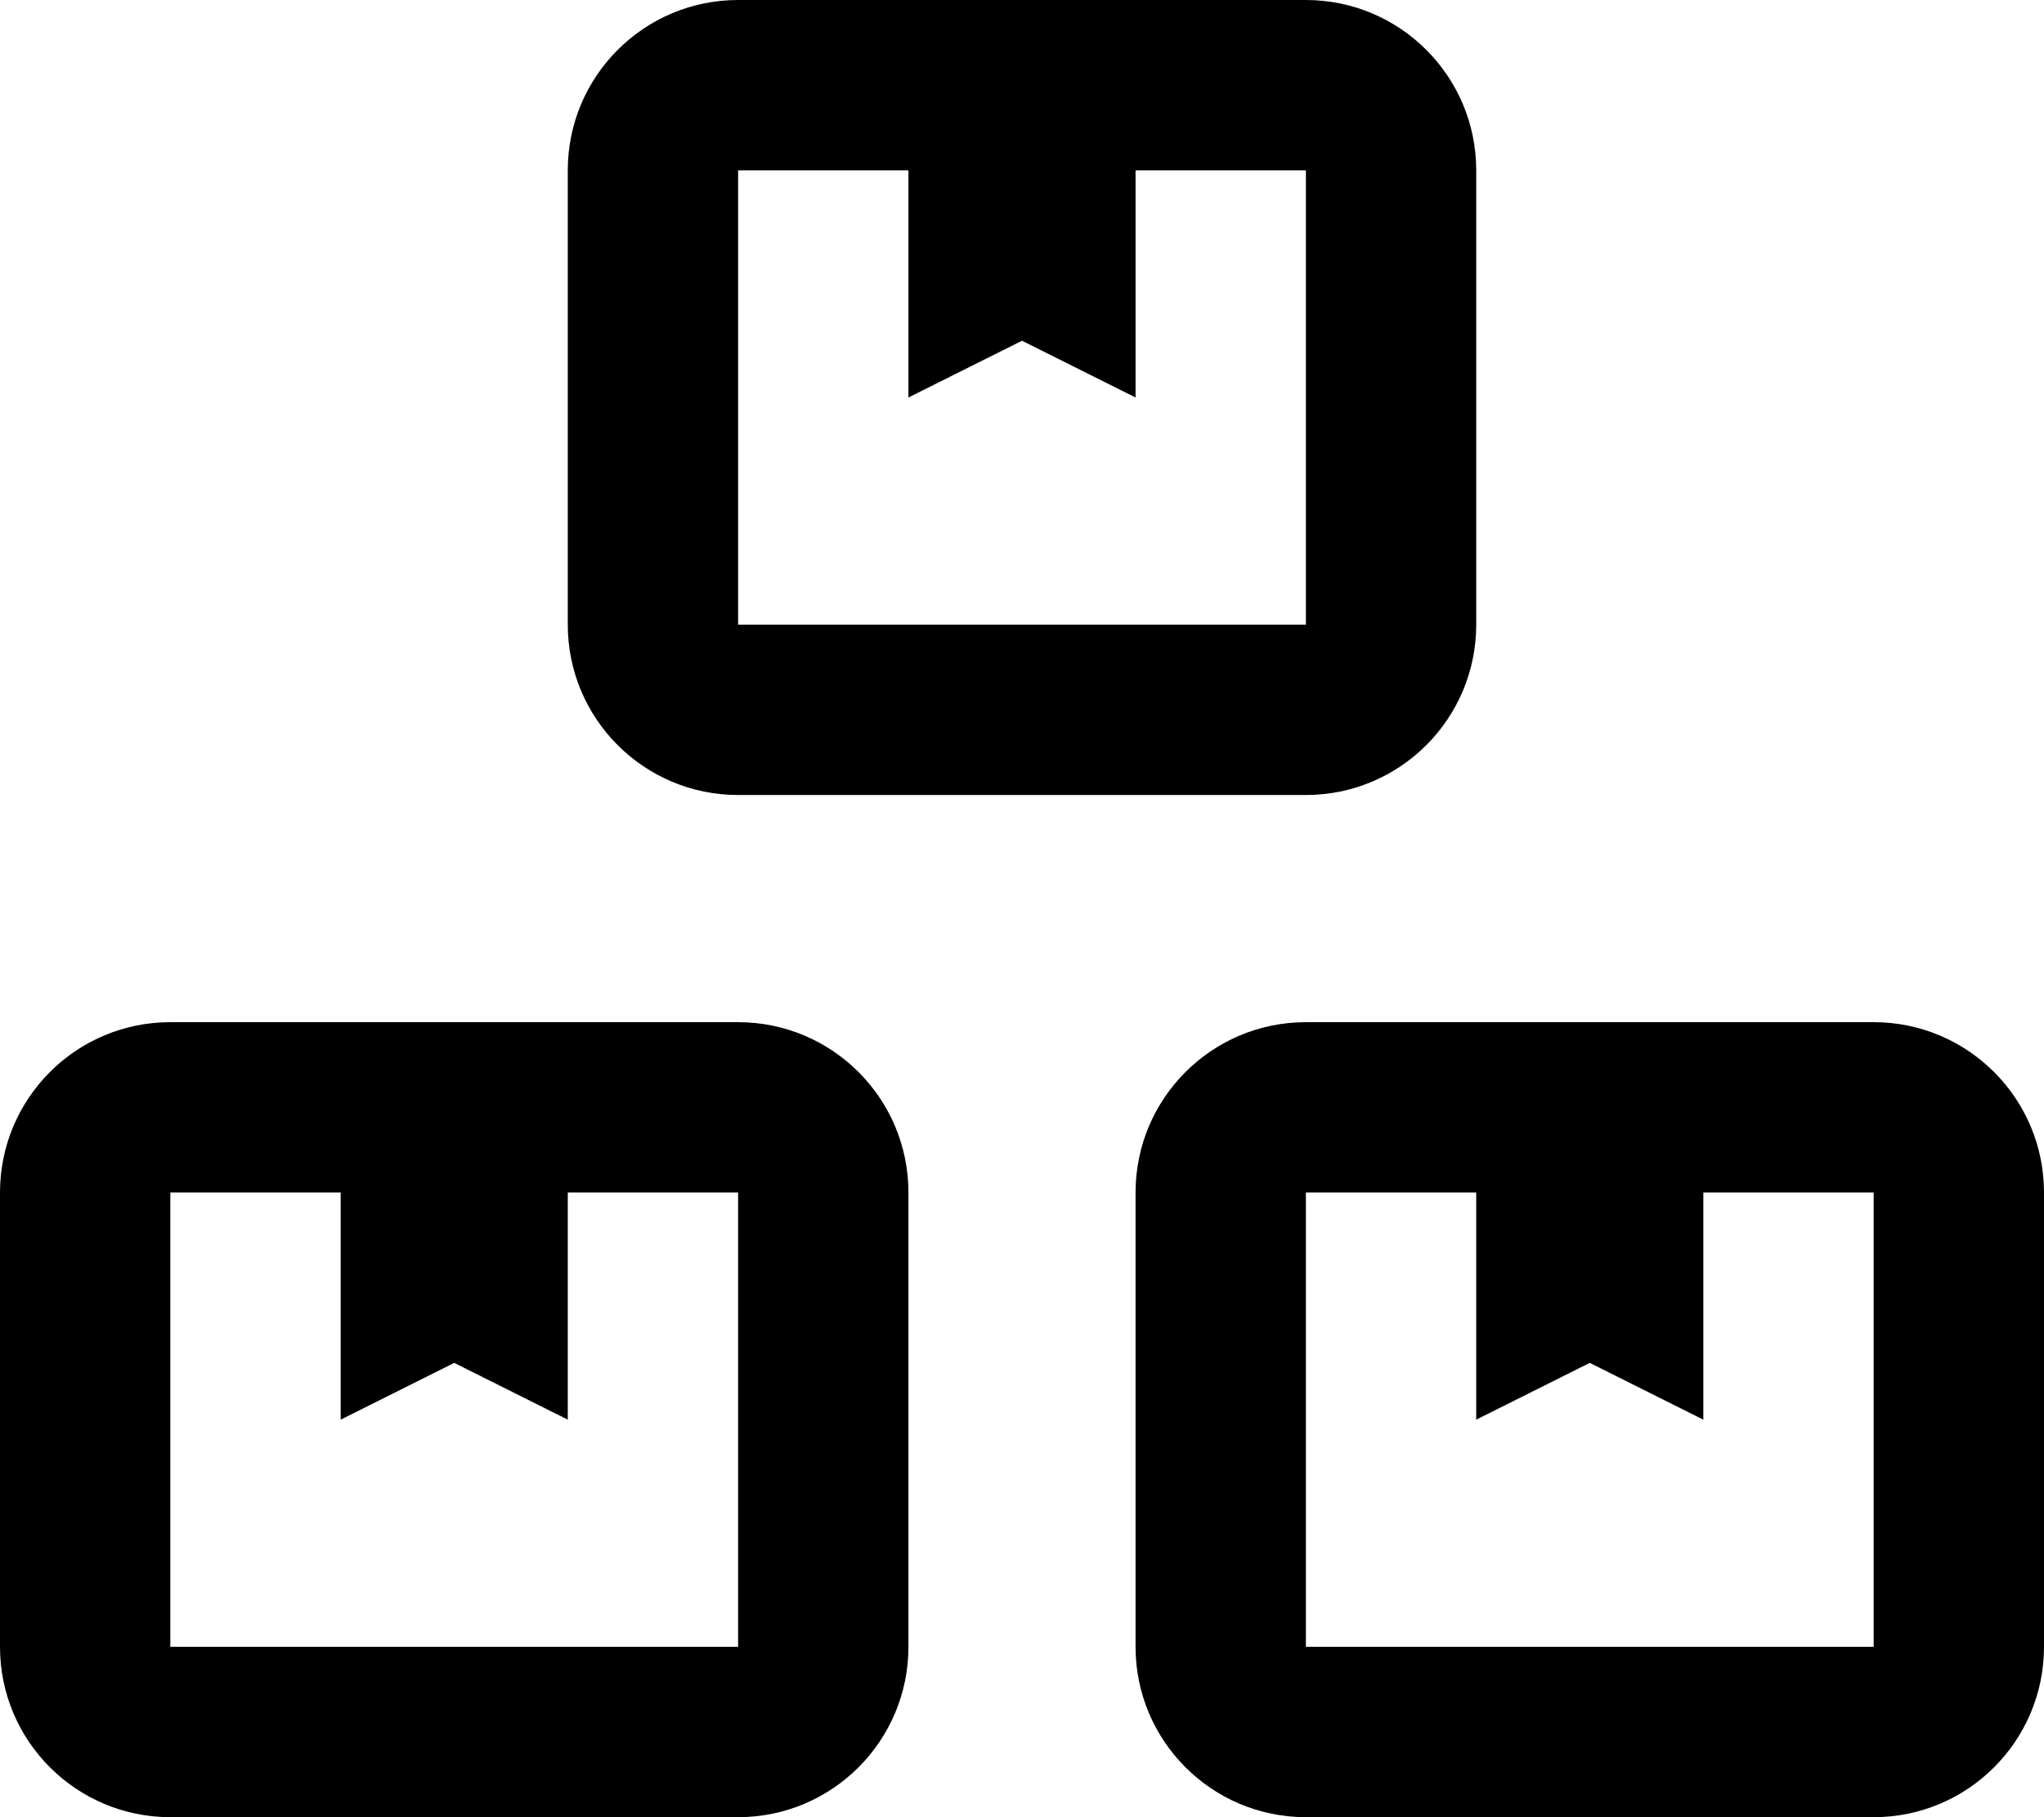 <svg xmlns="http://www.w3.org/2000/svg" viewBox="0 0 576 512"><!-- Font Awesome Pro 6.0.0-alpha2 by @fontawesome - https://fontawesome.com License - https://fontawesome.com/license (Commercial License) --><path d="M208 224H368C394.51 224 416 202.51 416 176V48C416 21.49 394.51 0 368 0H208C181.49 0 160 21.49 160 48V176C160 202.51 181.49 224 208 224ZM208 48H256V112L288 96L320 112V48H368V176H208V48ZM208 288H48C21.49 288 0 309.49 0 336V464C0 490.51 21.49 512 48 512H208C234.51 512 256 490.51 256 464V336C256 309.49 234.51 288 208 288ZM208 464H48V336H96V400L128 384L160 400V336H208V464ZM528 288H368C341.49 288 320 309.49 320 336V464C320 490.51 341.49 512 368 512H528C554.51 512 576 490.51 576 464V336C576 309.49 554.51 288 528 288ZM528 464H368V336H416V400L448 384L480 400V336H528V464Z"/></svg>